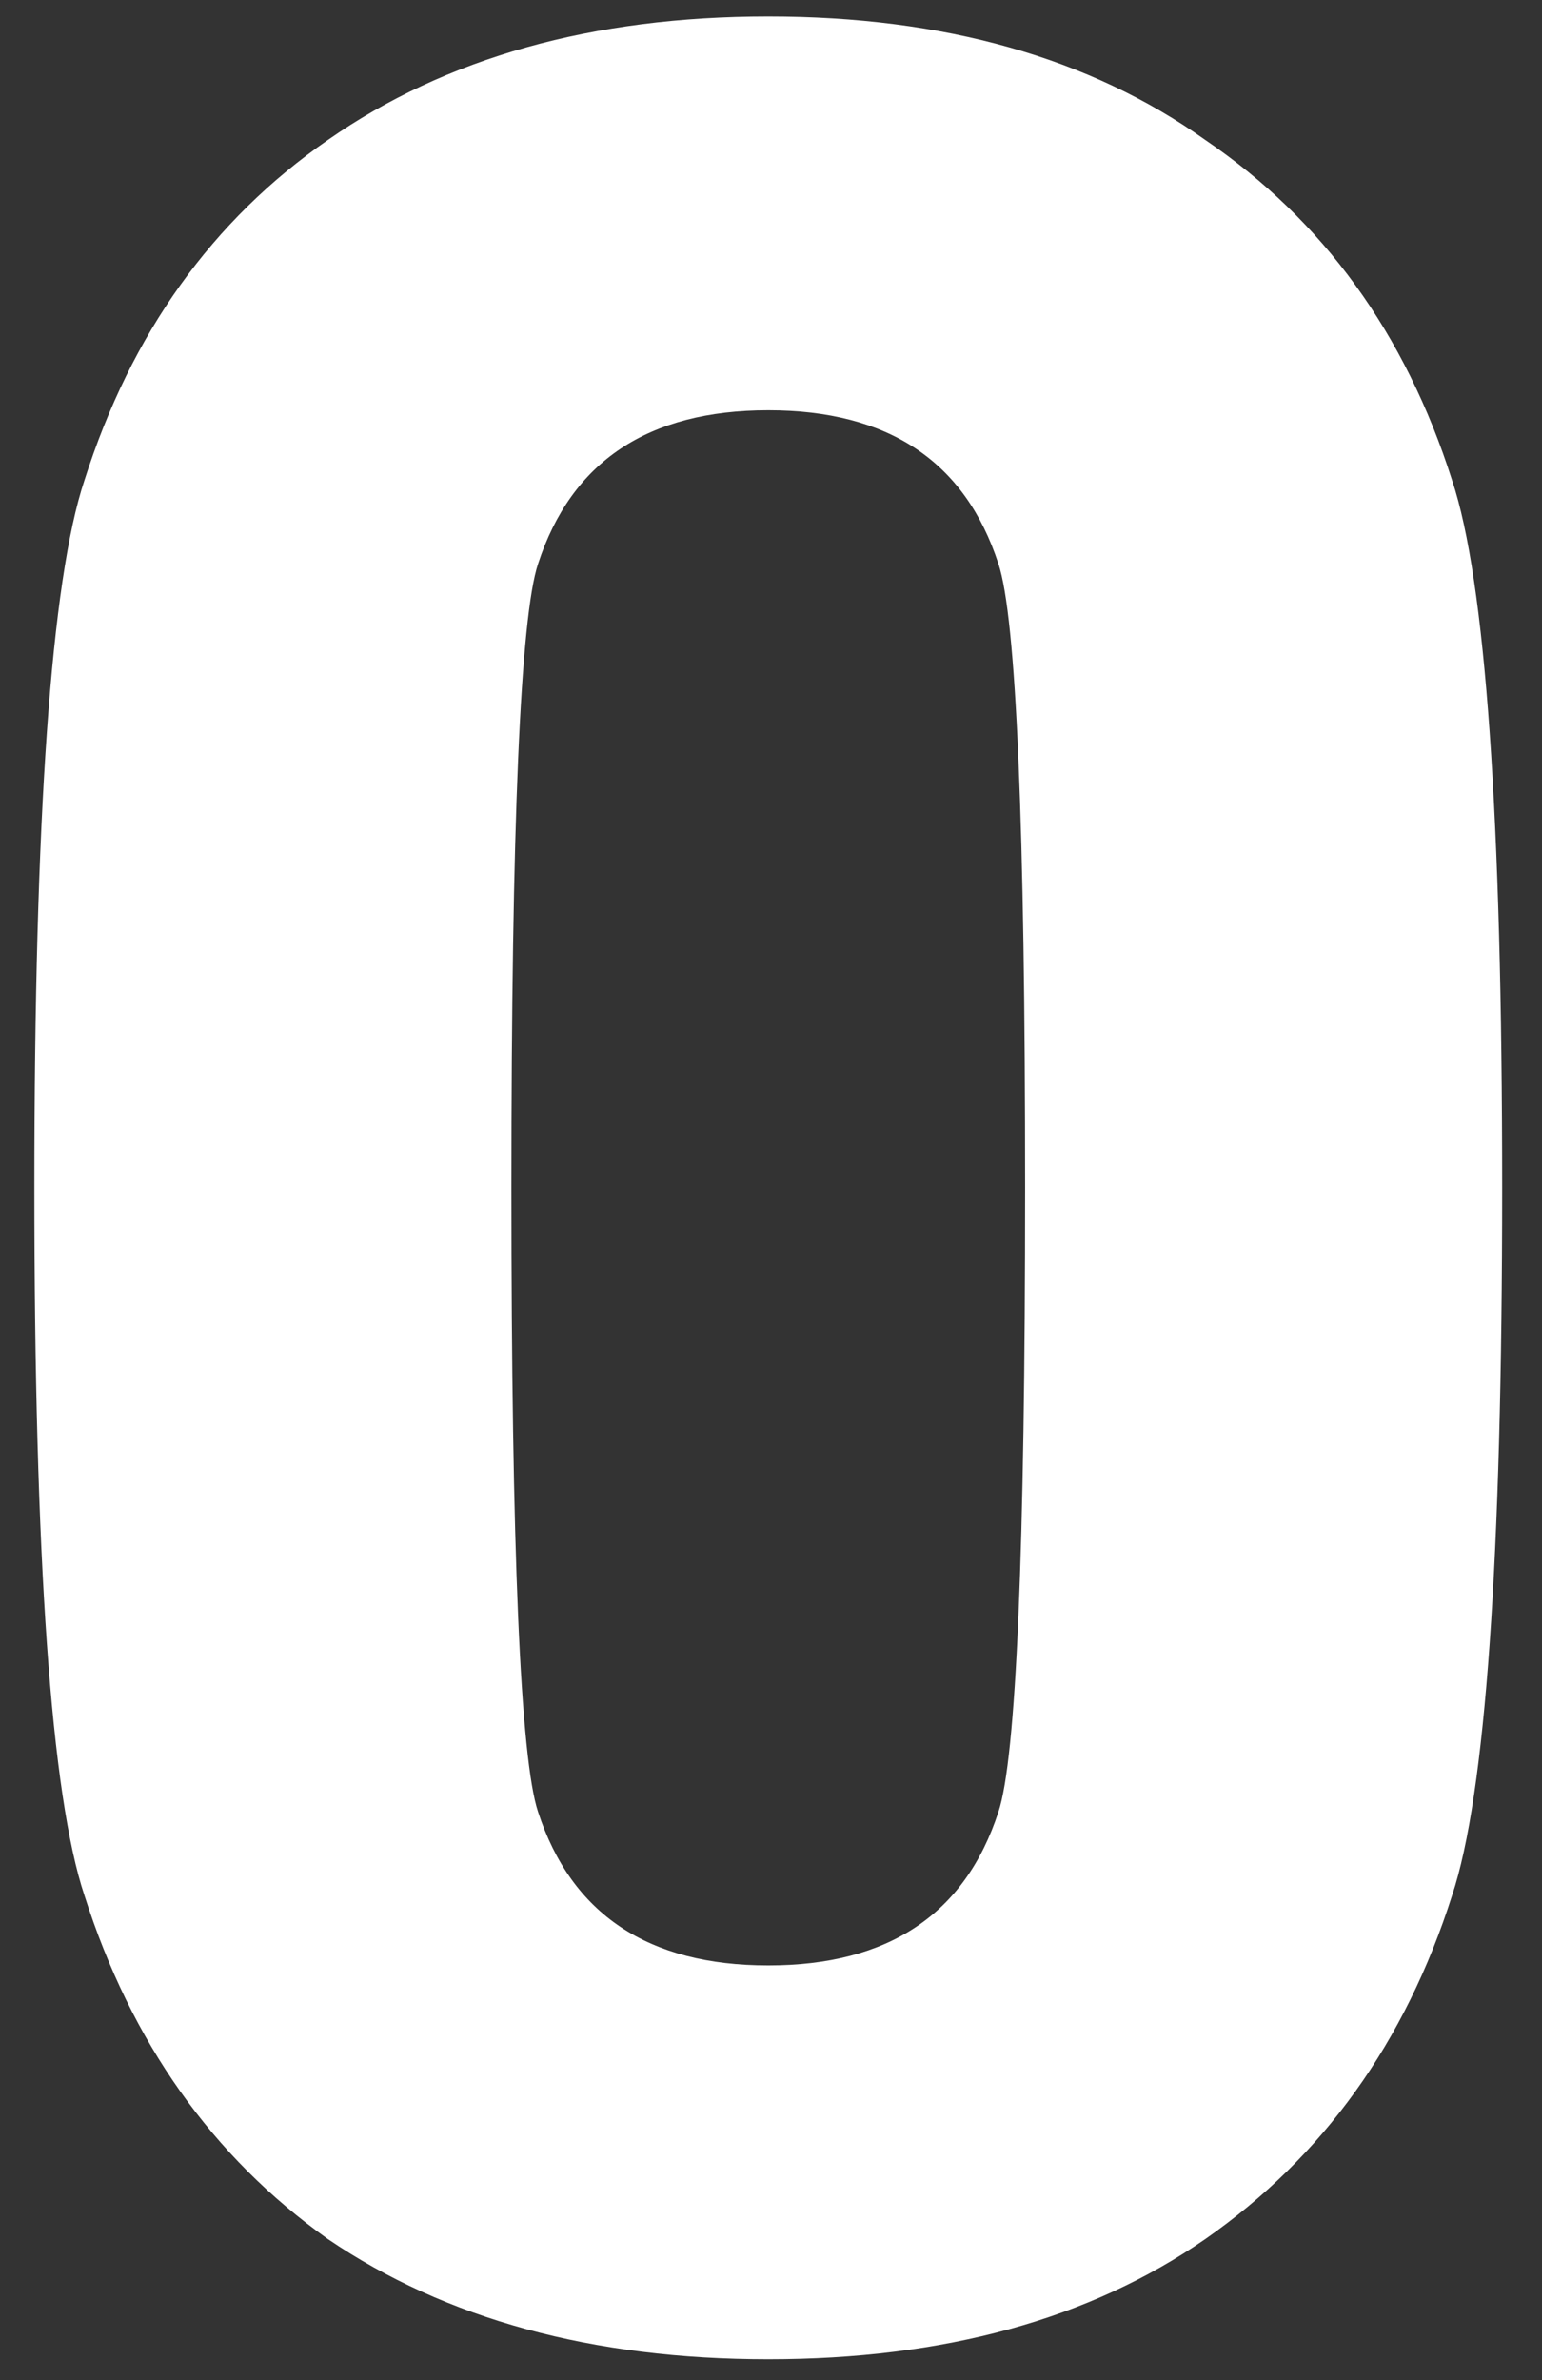 <svg width="35" height="54" viewBox="0 0 35 54" fill="none" xmlns="http://www.w3.org/2000/svg">
<rect x="0" y="0" width="35" height="54" fill="#333333" stroke="none"/>
<path d="M1.916 43.002C1.159 40.731 0.78 35.38 0.78 26.95C0.78 18.521 1.159 13.17 1.916 10.899C2.976 7.567 4.818 4.993 7.443 3.175C10.119 1.308 13.45 0.374 17.438 0.374C21.426 0.374 24.732 1.308 27.357 3.175C30.032 4.993 31.9 7.567 32.96 10.899C33.717 13.17 34.096 18.521 34.096 26.95C34.096 35.38 33.717 40.731 32.96 43.002C31.9 46.334 30.032 48.934 27.357 50.801C24.732 52.618 21.426 53.527 17.438 53.527C13.45 53.527 10.119 52.618 7.443 50.801C4.818 48.934 2.976 46.334 1.916 43.002ZM12.213 41.109C12.971 43.431 14.712 44.592 17.438 44.592C20.164 44.592 21.905 43.431 22.662 41.109C23.066 39.898 23.268 35.178 23.268 26.95C23.268 18.723 23.066 14.003 22.662 12.791C21.905 10.47 20.164 9.308 17.438 9.308C14.712 9.308 12.971 10.47 12.213 12.791C11.81 14.003 11.608 18.723 11.608 26.95C11.608 35.178 11.81 39.898 12.213 41.109Z" fill="white"/>
</svg>
